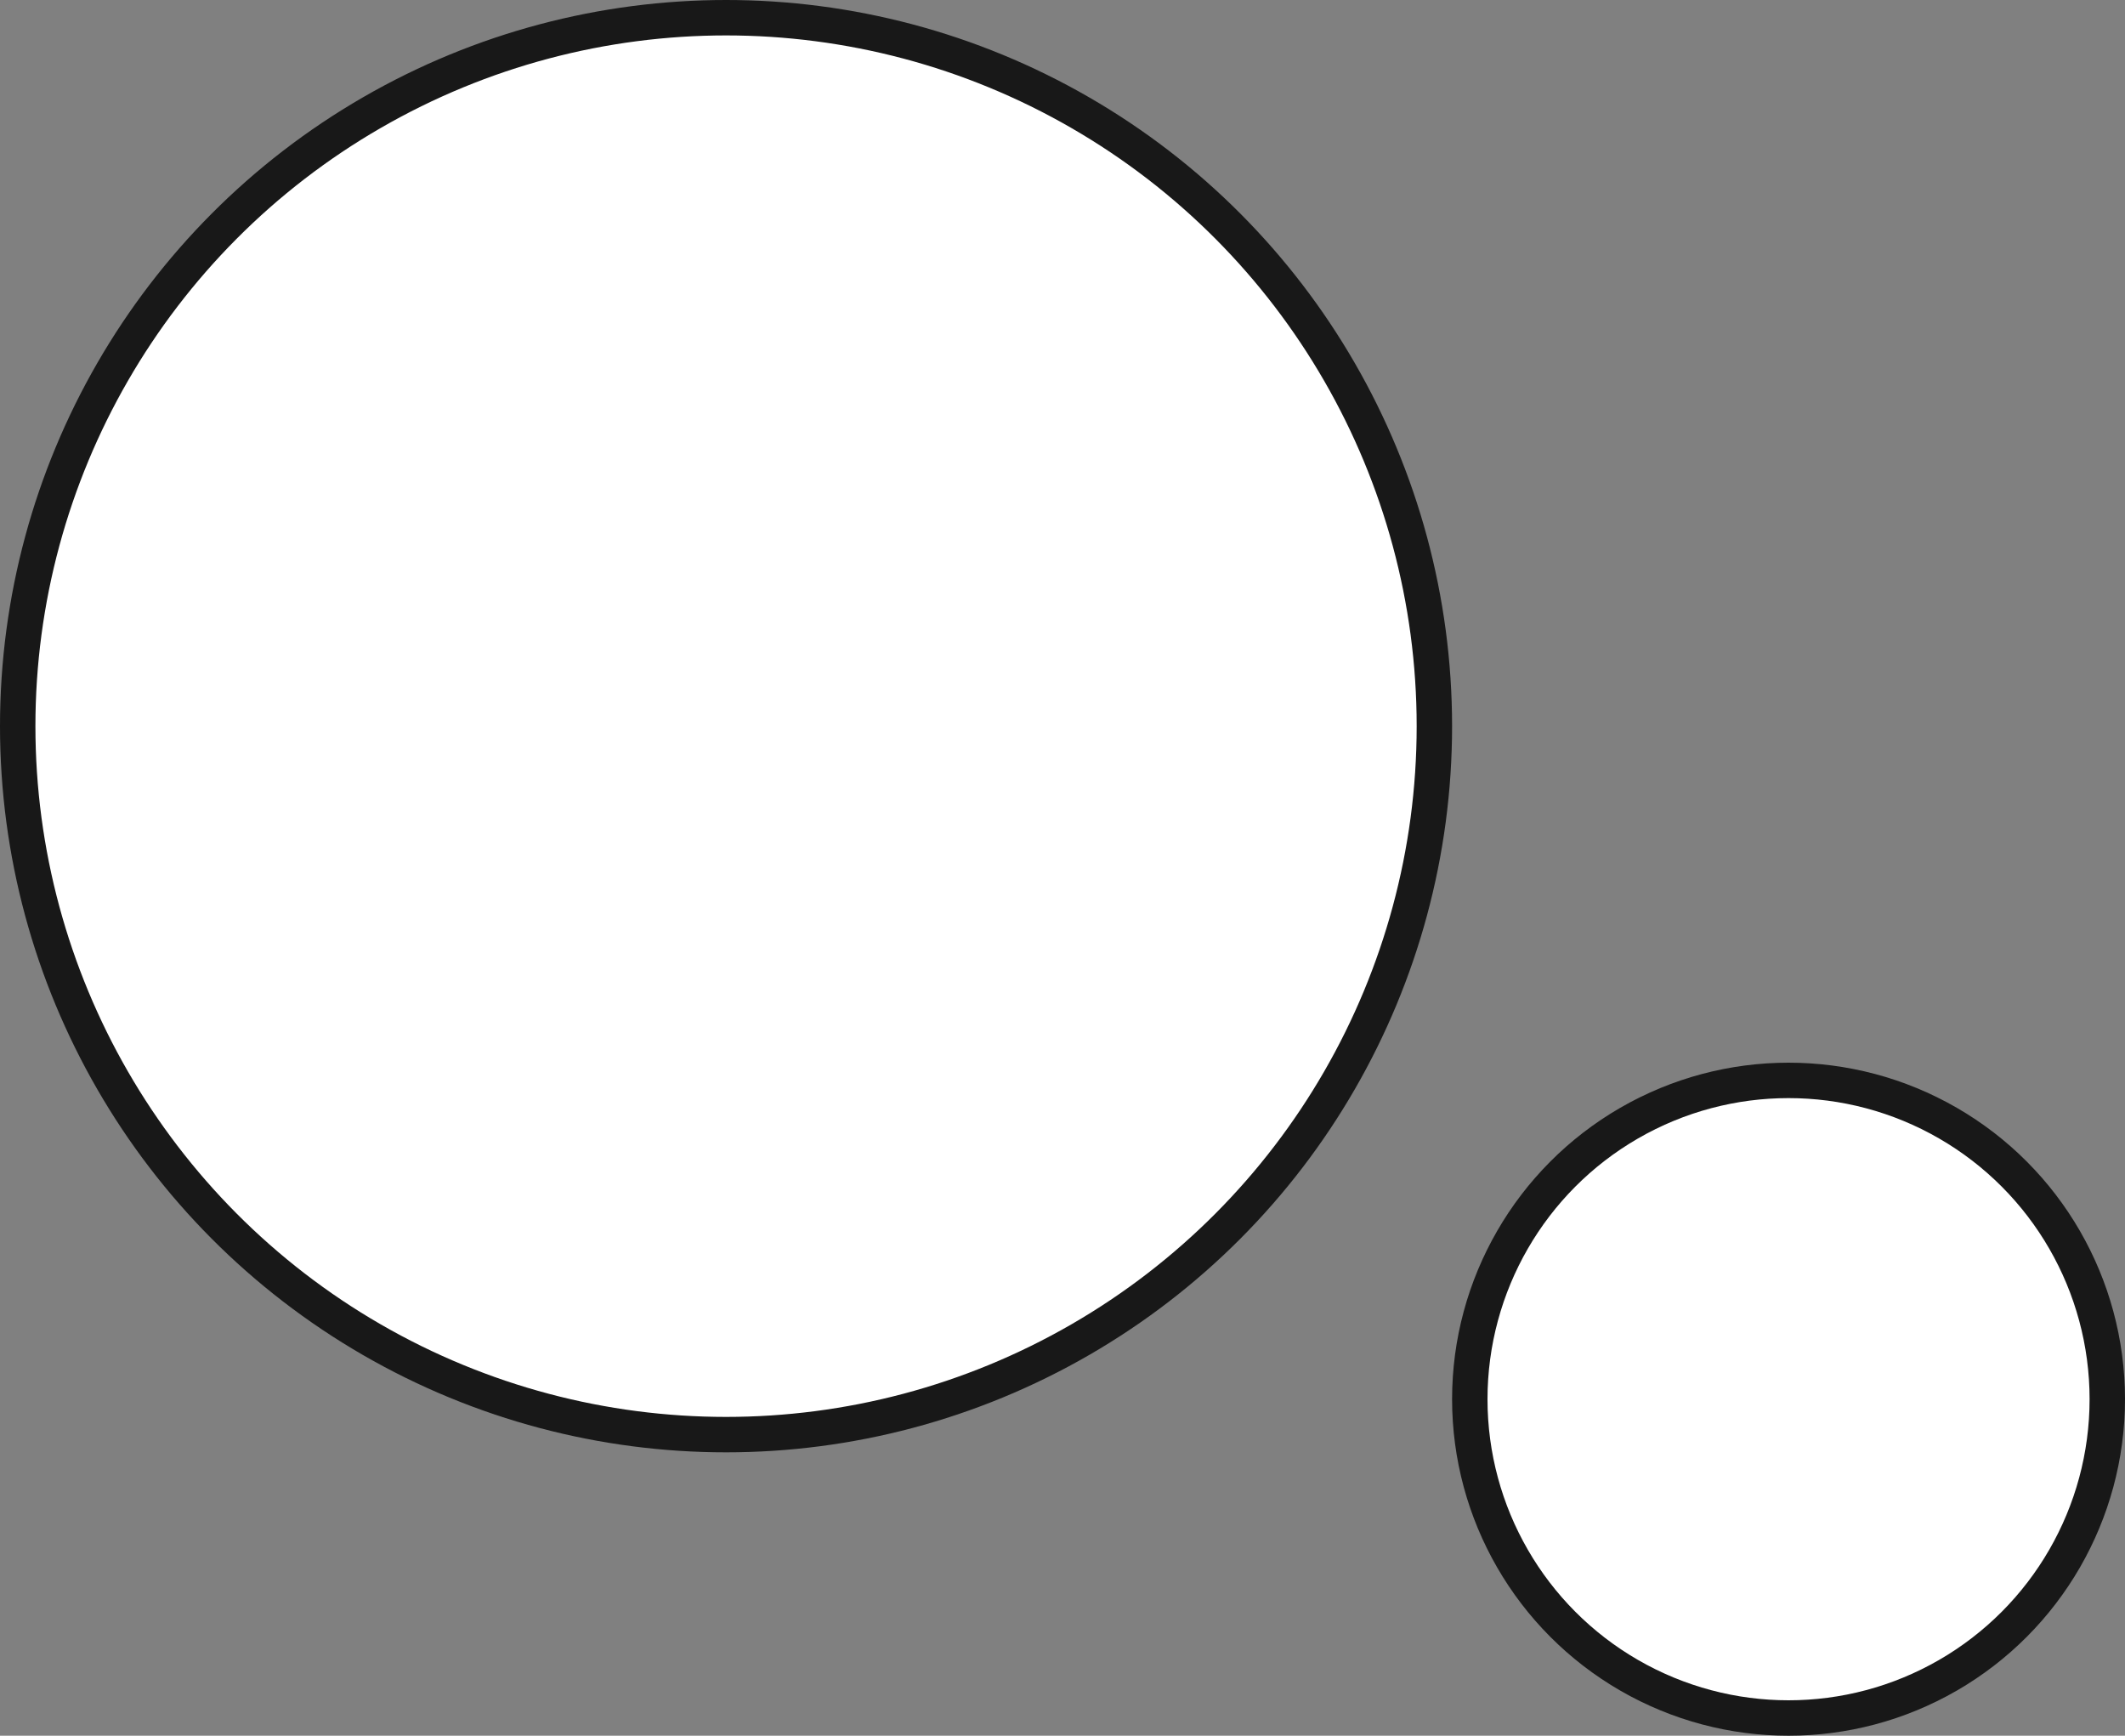 <svg width="60" height="49" viewBox="0 0 60 49" fill="none" xmlns="http://www.w3.org/2000/svg">
<rect x="0" y="0" width="60" height="49" fill="#808080" stroke="none"/>
<circle cx="50.5" cy="39.5" r="9" fill="white" stroke="#181818"/>
<circle cx="20.5" cy="20.5" r="20" fill="white" stroke="#181818"/>
</svg>
